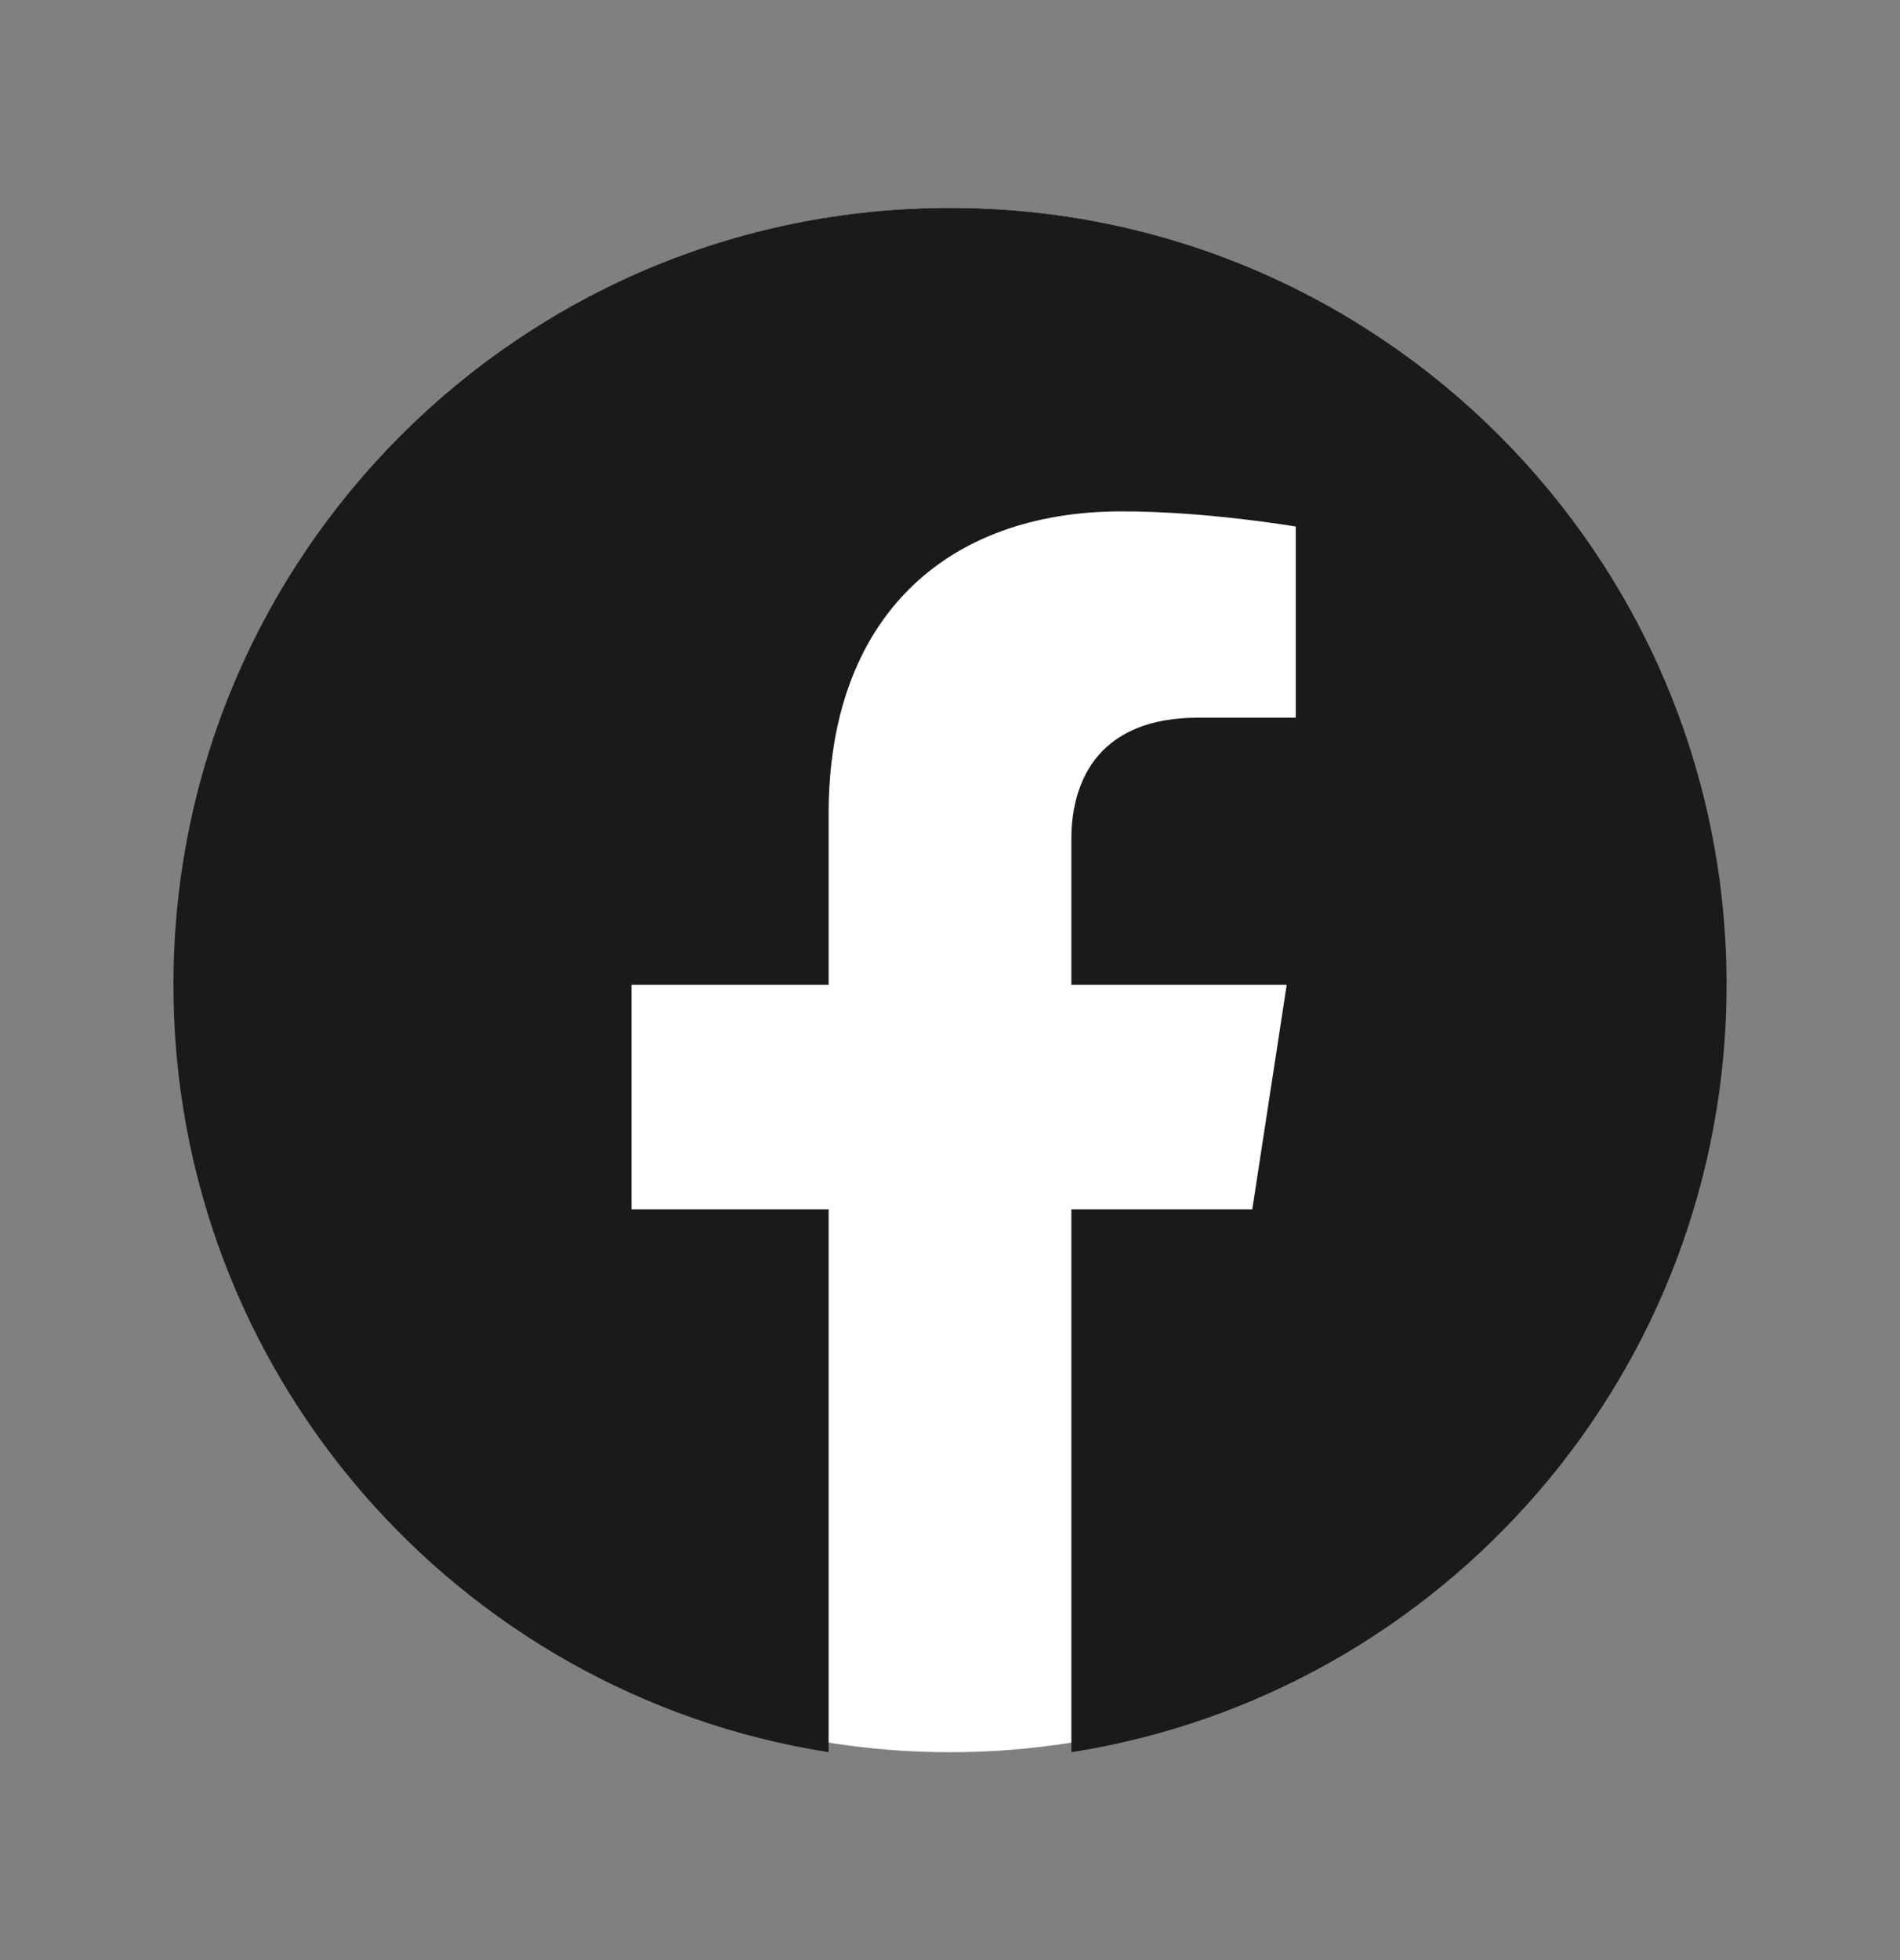 <svg width="32" height="33" viewBox="0 0 32 33" fill="none" xmlns="http://www.w3.org/2000/svg">
<rect x="0" y="0" width="32" height="33" fill="#808080" stroke="none"/>
<circle cx="16" cy="16.5" r="13" fill="white"/>
<path d="M16 3.5C8.776 3.5 2.921 9.356 2.921 16.579C2.921 23.108 7.703 28.519 13.956 29.5V20.36H10.635V16.579H13.956V13.698C13.956 10.42 15.909 8.609 18.897 8.609C20.328 8.609 21.824 8.865 21.824 8.865V12.083H20.175C18.55 12.083 18.044 13.092 18.044 14.126V16.579H21.671L21.091 20.36H18.044V29.5C24.296 28.519 29.079 23.108 29.079 16.579C29.079 9.356 23.224 3.5 16 3.5Z" fill="#1A1A18"/>
</svg>
